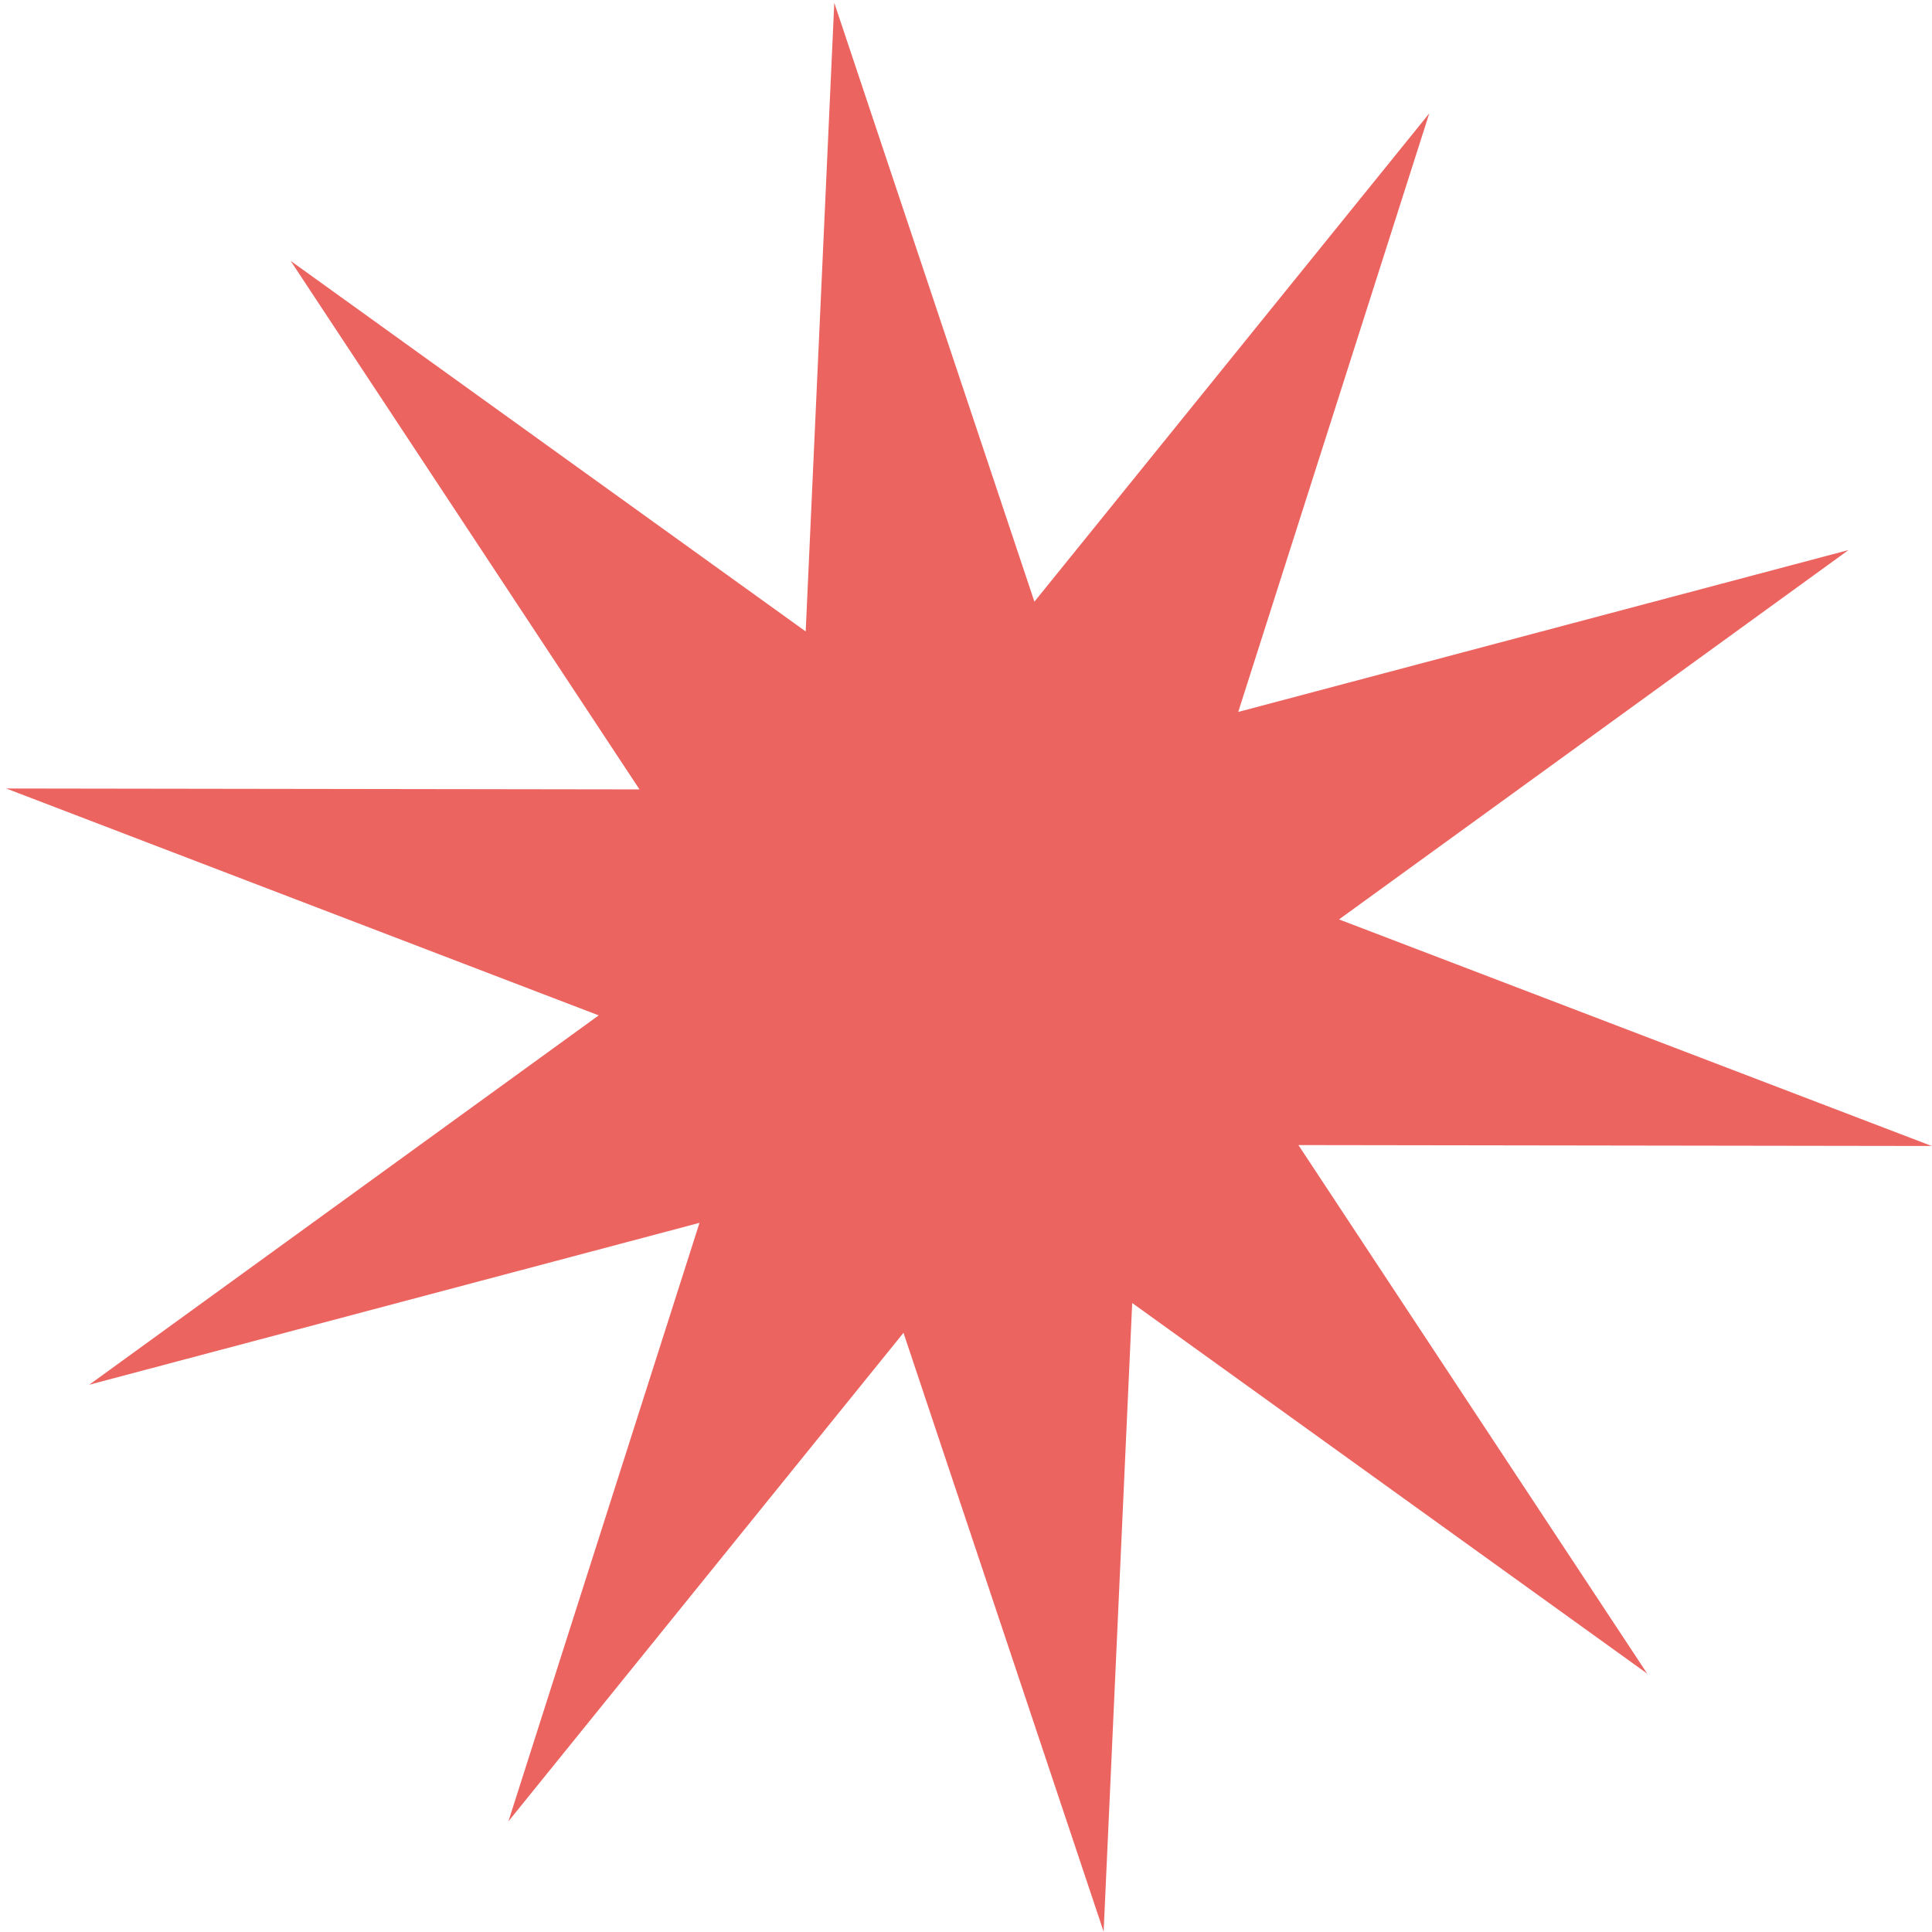<svg width="229" height="229" viewBox="0 0 229 229" fill="none" xmlns="http://www.w3.org/2000/svg">
<path d="M169.412 13.438L146.767 84.387L219.104 65.198L158.715 108.977L228.963 135.834L153.901 135.725L195.244 198.376L134.2 154.446L130.813 228.958L107.09 157.979L60.261 215.888L82.912 144.943L10.575 164.132L70.964 120.353L0.736 93.459L75.799 93.568L34.452 30.923L95.499 74.846L98.886 0.334L122.609 71.314L169.412 13.438Z" fill="#EC6460"/>
</svg>
